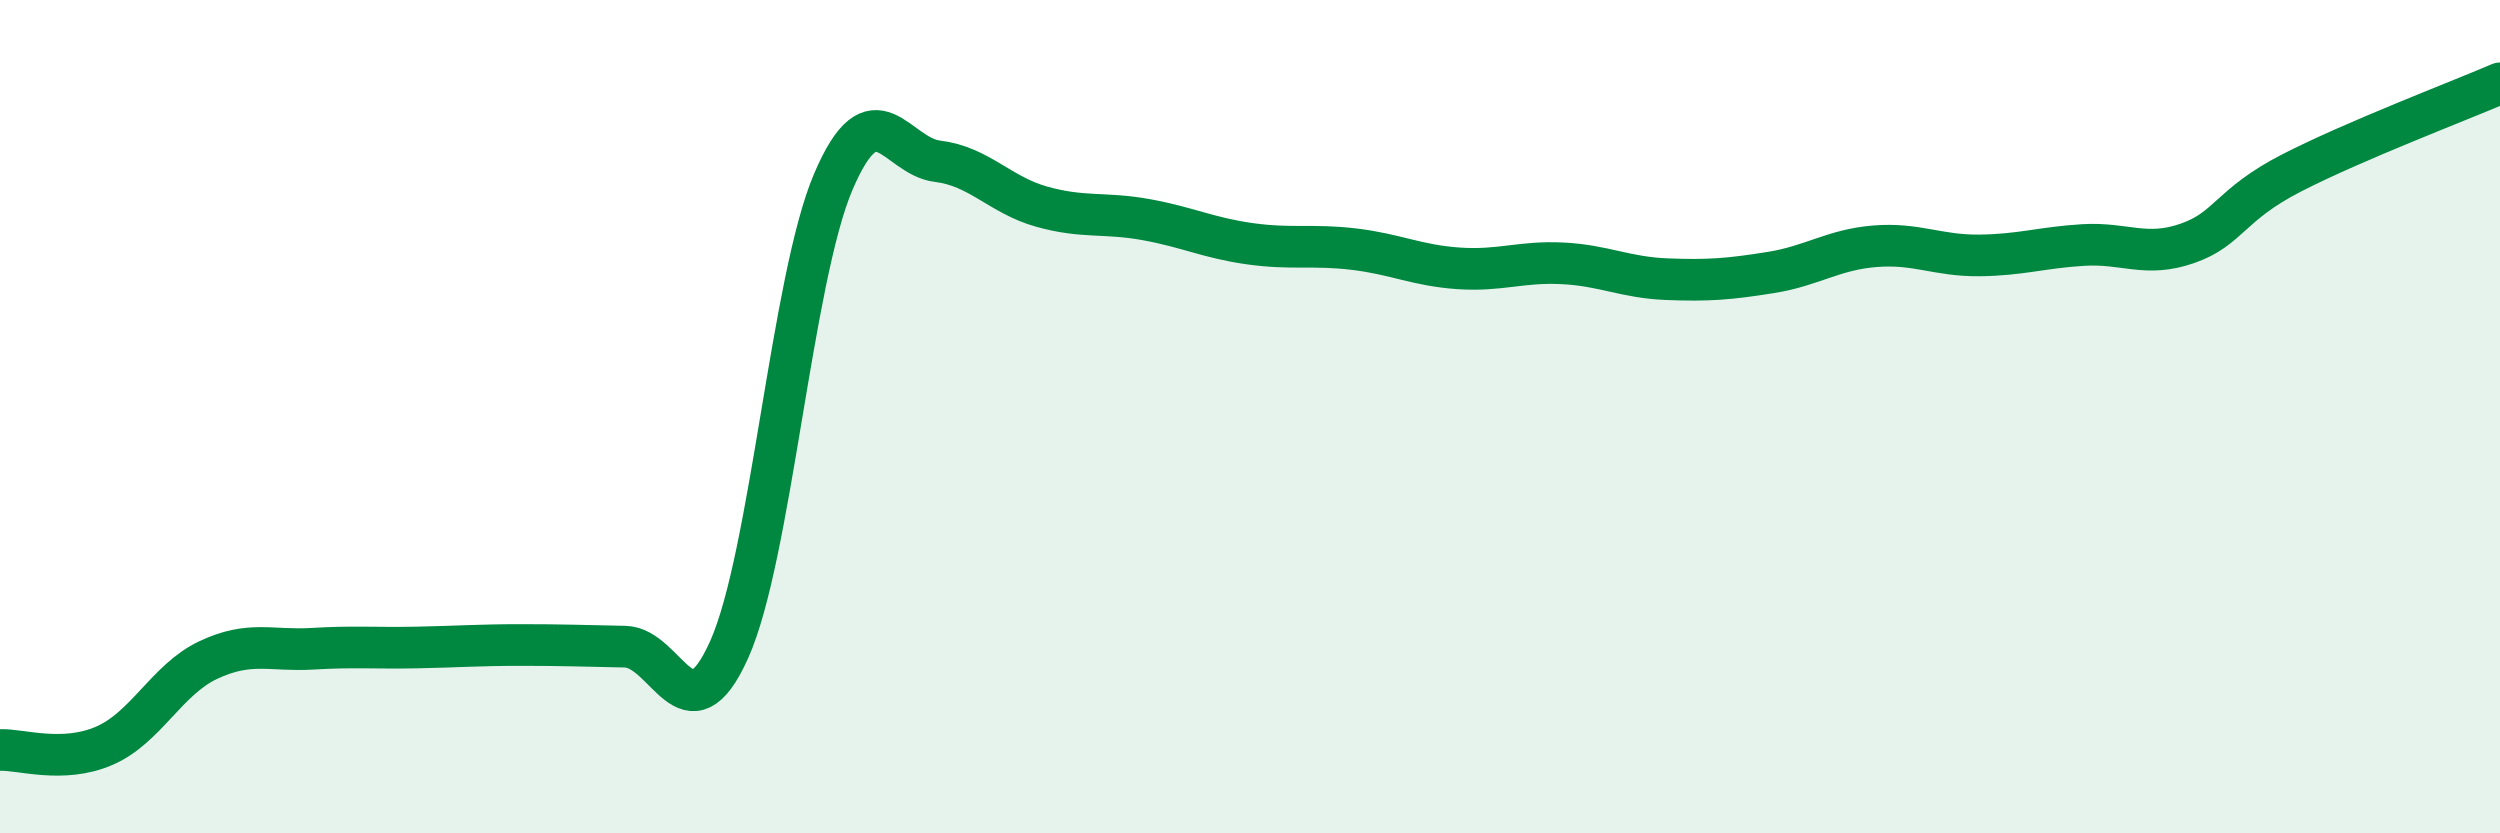 
    <svg width="60" height="20" viewBox="0 0 60 20" xmlns="http://www.w3.org/2000/svg">
      <path
        d="M 0,18 C 0.5,17.98 1.5,18.33 2.5,17.9 C 3.5,17.47 4,16.31 5,15.84 C 6,15.37 6.5,15.63 7.5,15.57 C 8.5,15.51 9,15.56 10,15.54 C 11,15.52 11.5,15.48 12.5,15.48 C 13.5,15.48 14,15.5 15,15.52 C 16,15.54 16.5,17.82 17.5,15.59 C 18.5,13.36 19,6.7 20,4.36 C 21,2.02 21.5,3.75 22.5,3.87 C 23.5,3.99 24,4.68 25,4.96 C 26,5.24 26.5,5.09 27.5,5.27 C 28.5,5.45 29,5.71 30,5.85 C 31,5.99 31.5,5.86 32.5,5.98 C 33.5,6.1 34,6.37 35,6.44 C 36,6.51 36.5,6.27 37.5,6.32 C 38.5,6.37 39,6.66 40,6.7 C 41,6.74 41.5,6.7 42.5,6.54 C 43.5,6.38 44,5.99 45,5.91 C 46,5.83 46.5,6.14 47.5,6.13 C 48.5,6.12 49,5.94 50,5.88 C 51,5.82 51.5,6.19 52.5,5.84 C 53.5,5.49 53.5,4.92 55,4.15 C 56.5,3.38 59,2.43 60,2L60 20L0 20Z"
        fill="#008740"
        opacity="0.1"
        stroke-linecap="round"
        stroke-linejoin="round"
      />
      <path
        d="M 0,18 C 0.5,17.98 1.5,18.33 2.5,17.9 C 3.5,17.47 4,16.31 5,15.84 C 6,15.37 6.5,15.63 7.5,15.57 C 8.5,15.51 9,15.56 10,15.54 C 11,15.52 11.5,15.48 12.5,15.48 C 13.5,15.48 14,15.5 15,15.52 C 16,15.54 16.5,17.82 17.5,15.59 C 18.5,13.36 19,6.7 20,4.36 C 21,2.02 21.5,3.75 22.5,3.87 C 23.5,3.99 24,4.68 25,4.96 C 26,5.24 26.5,5.09 27.5,5.27 C 28.5,5.45 29,5.71 30,5.85 C 31,5.99 31.5,5.86 32.5,5.98 C 33.5,6.1 34,6.37 35,6.44 C 36,6.51 36.5,6.27 37.5,6.32 C 38.5,6.37 39,6.66 40,6.7 C 41,6.74 41.5,6.7 42.5,6.54 C 43.5,6.38 44,5.99 45,5.91 C 46,5.83 46.5,6.14 47.5,6.13 C 48.5,6.12 49,5.94 50,5.88 C 51,5.82 51.5,6.19 52.5,5.84 C 53.5,5.49 53.5,4.92 55,4.15 C 56.5,3.38 59,2.43 60,2"
        stroke="#008740"
        stroke-width="1"
        fill="none"
        stroke-linecap="round"
        stroke-linejoin="round"
      />
    </svg>
  